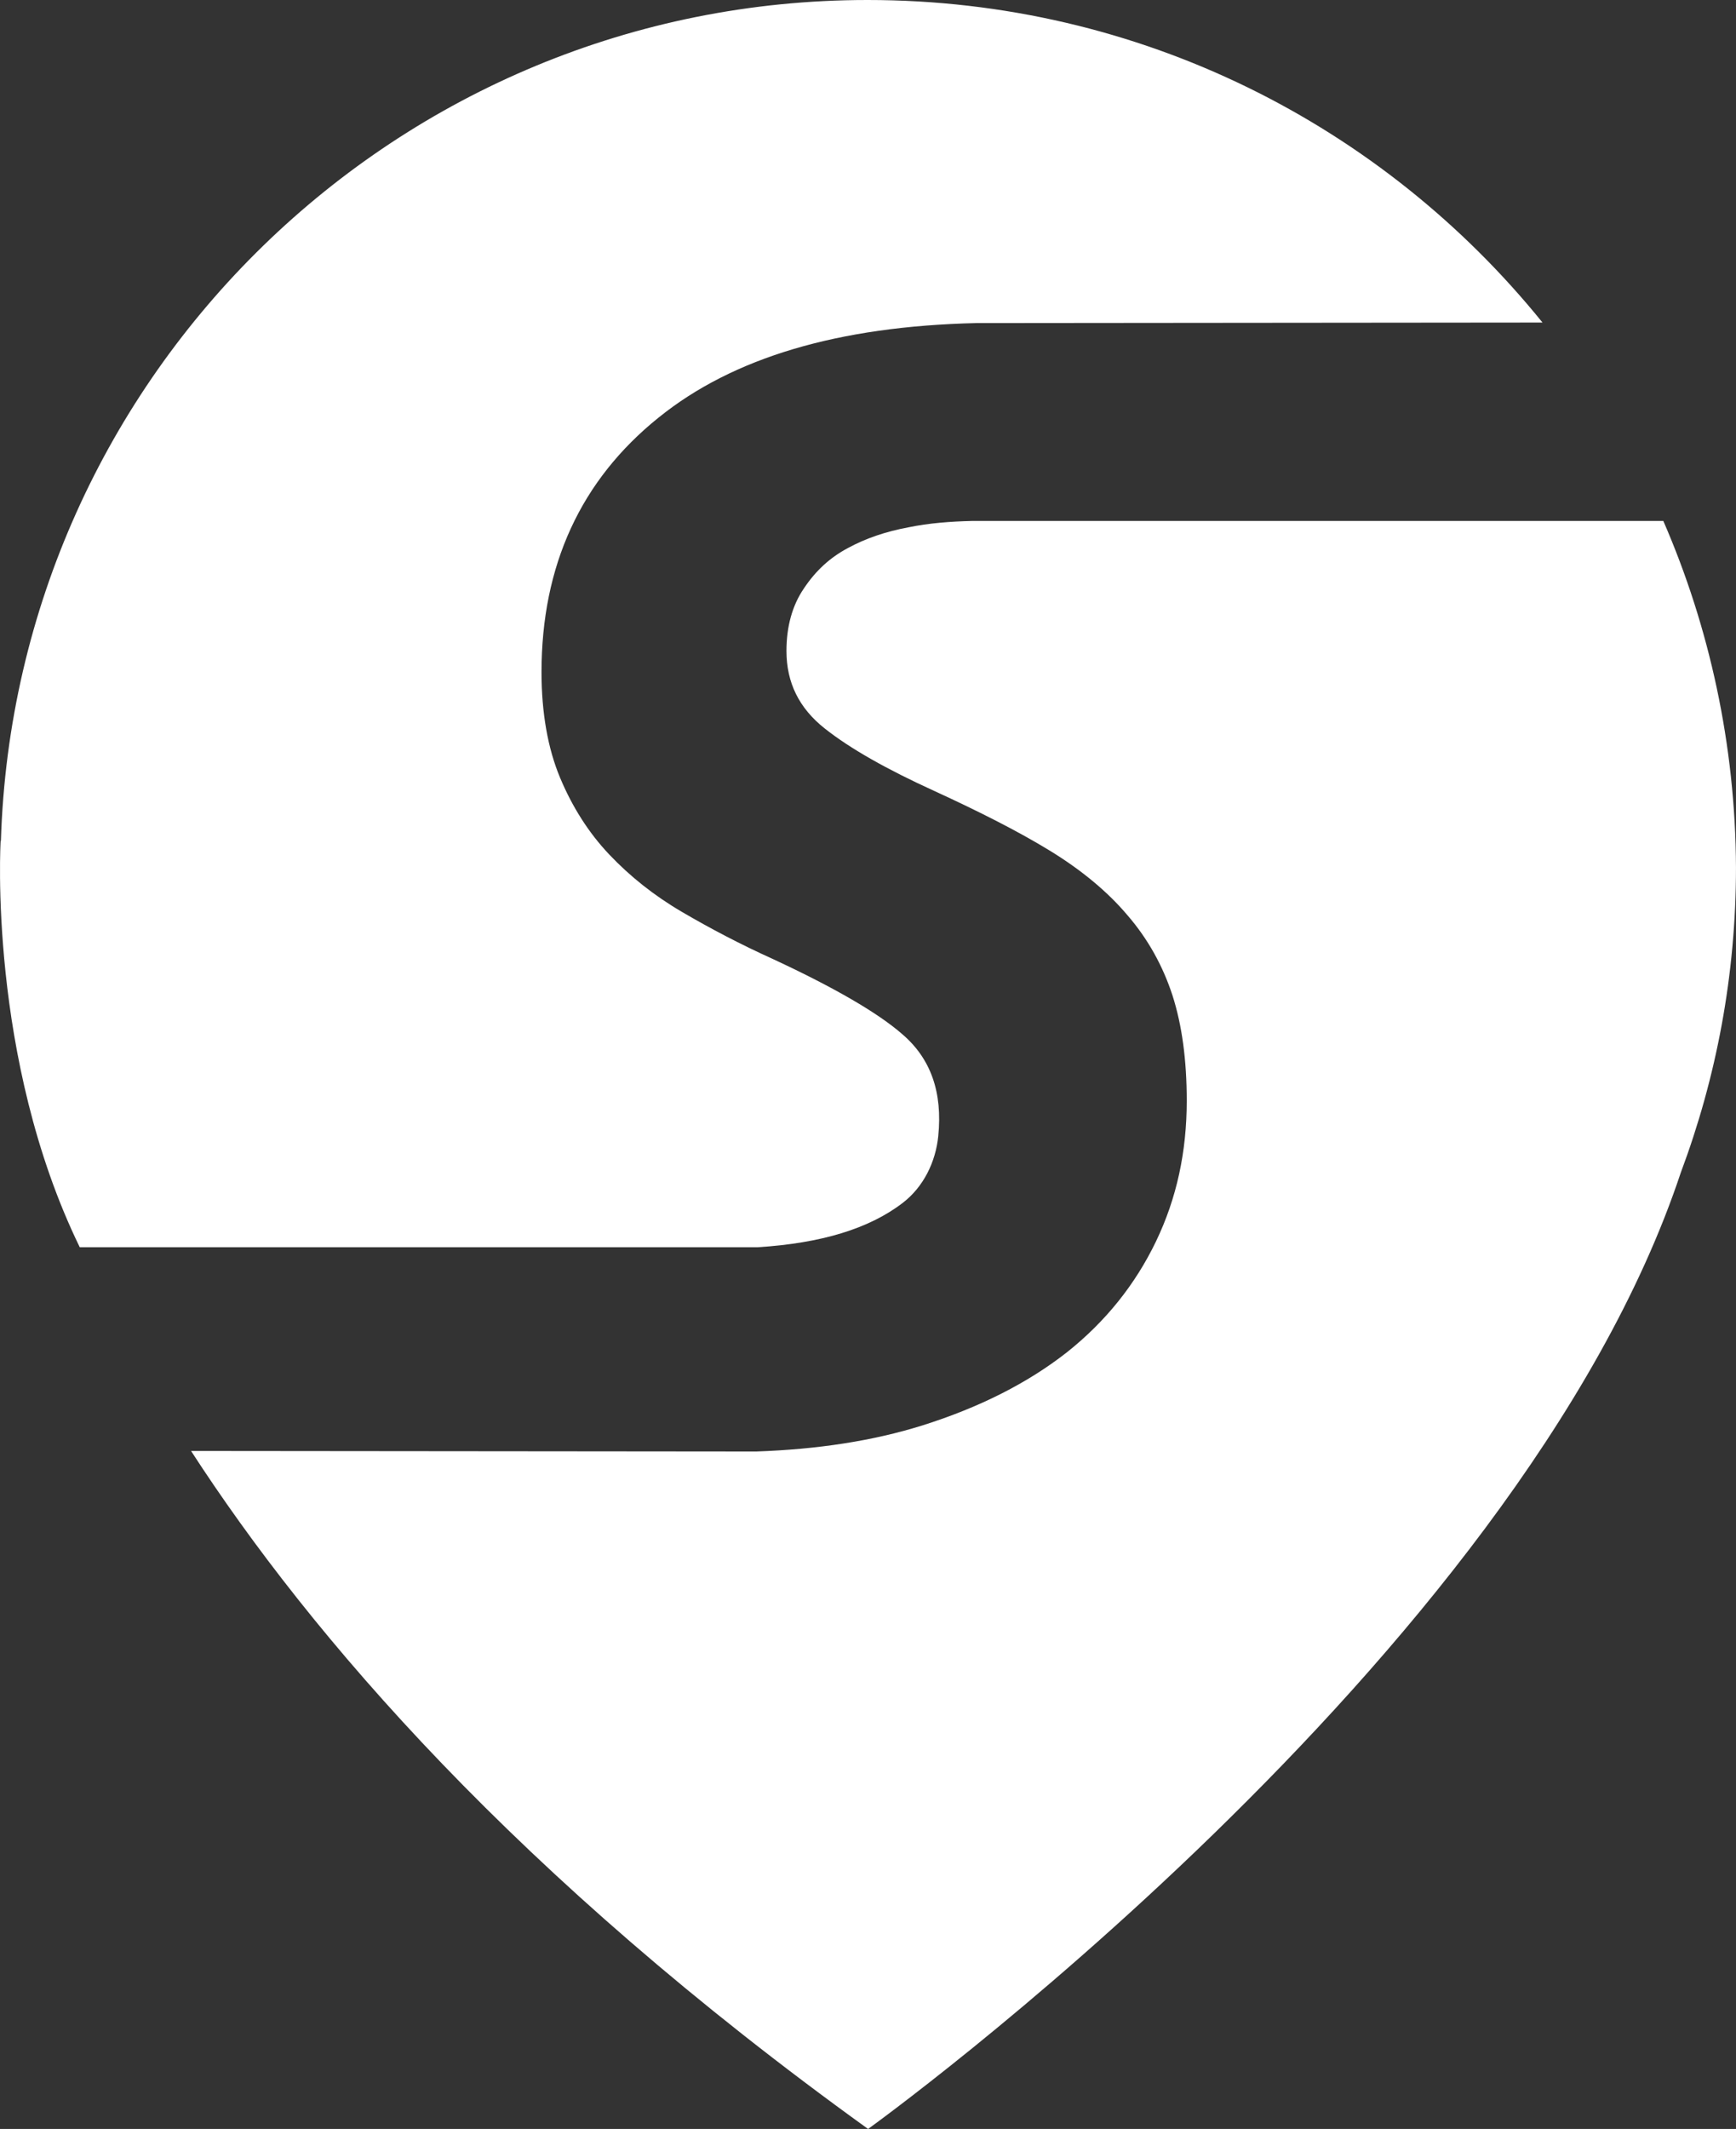 <?xml version="1.0" encoding="UTF-8"?>
<svg id="Layer_1" xmlns="http://www.w3.org/2000/svg" version="1.1" viewBox="0 0 98.4 120.596">
  <rect x="0" y="0" width="98.4" height="120.596" fill="#333333" stroke="none"/>
  <!-- Generator: Adobe Illustrator 29.7.1, SVG Export Plug-In . SVG Version: 2.1.1 Build 8)  -->
  <defs>
    <style>
      .st0 {
        fill: #fff;
      }
    </style>
  </defs>
  <path class="st0" d="M37.336,23.65c4.207-3.396,10.188-5.169,18.001-5.349l32.095-.03C78.416,7.122,64.653,0,49.176,0,22.549,0,.856,21.212.051,47.645l-.014-.017s-.745,12.288,4.483,23.022h38.435c3.569-.223,6.311-1.044,8.224-2.52,1.168-.901,1.855-2.305,2.003-3.772.25-2.483-.418-4.397-2.053-5.788-1.382-1.202-3.816-2.615-7.302-4.237-1.863-.841-3.576-1.743-5.169-2.675s-2.945-2.013-4.117-3.246c-1.172-1.232-2.104-2.705-2.795-4.357-.691-1.653-1.052-3.666-1.052-5.98,0-6.04,2.224-10.878,6.641-14.425h-0Z"/>
  <path class="st0" d="M94.283,29.51h-39.187c-1.232.03-2.434.12-3.606.361-1.292.24-2.434.631-3.426,1.172-1.022.541-1.833,1.292-2.494,2.284-.661.962-.992,2.164-.992,3.546,0,1.803.721,3.245,2.164,4.388,1.442,1.142,3.516,2.314,6.221,3.546,2.554,1.172,4.748,2.284,6.521,3.366s3.276,2.314,4.418,3.666c1.172,1.352,2.013,2.885,2.554,4.538.541,1.683.811,3.666.811,5.98,0,2.885-.571,5.529-1.743,7.964s-2.855,4.538-5.049,6.281c-2.224,1.743-4.958,3.125-8.204,4.147-2.795.872-5.92,1.352-9.406,1.472h0l-32.023-.03c-.005,0-.009.006-.006.01,6.762,10.427,18.421,24.036,38.369,38.396,0,0,36.843-26.475,46.069-54.182,2.013-5.379,3.125-11.179,3.125-17.279-.03-6.942-1.503-13.613-4.117-19.623h0Z"/>
</svg>
